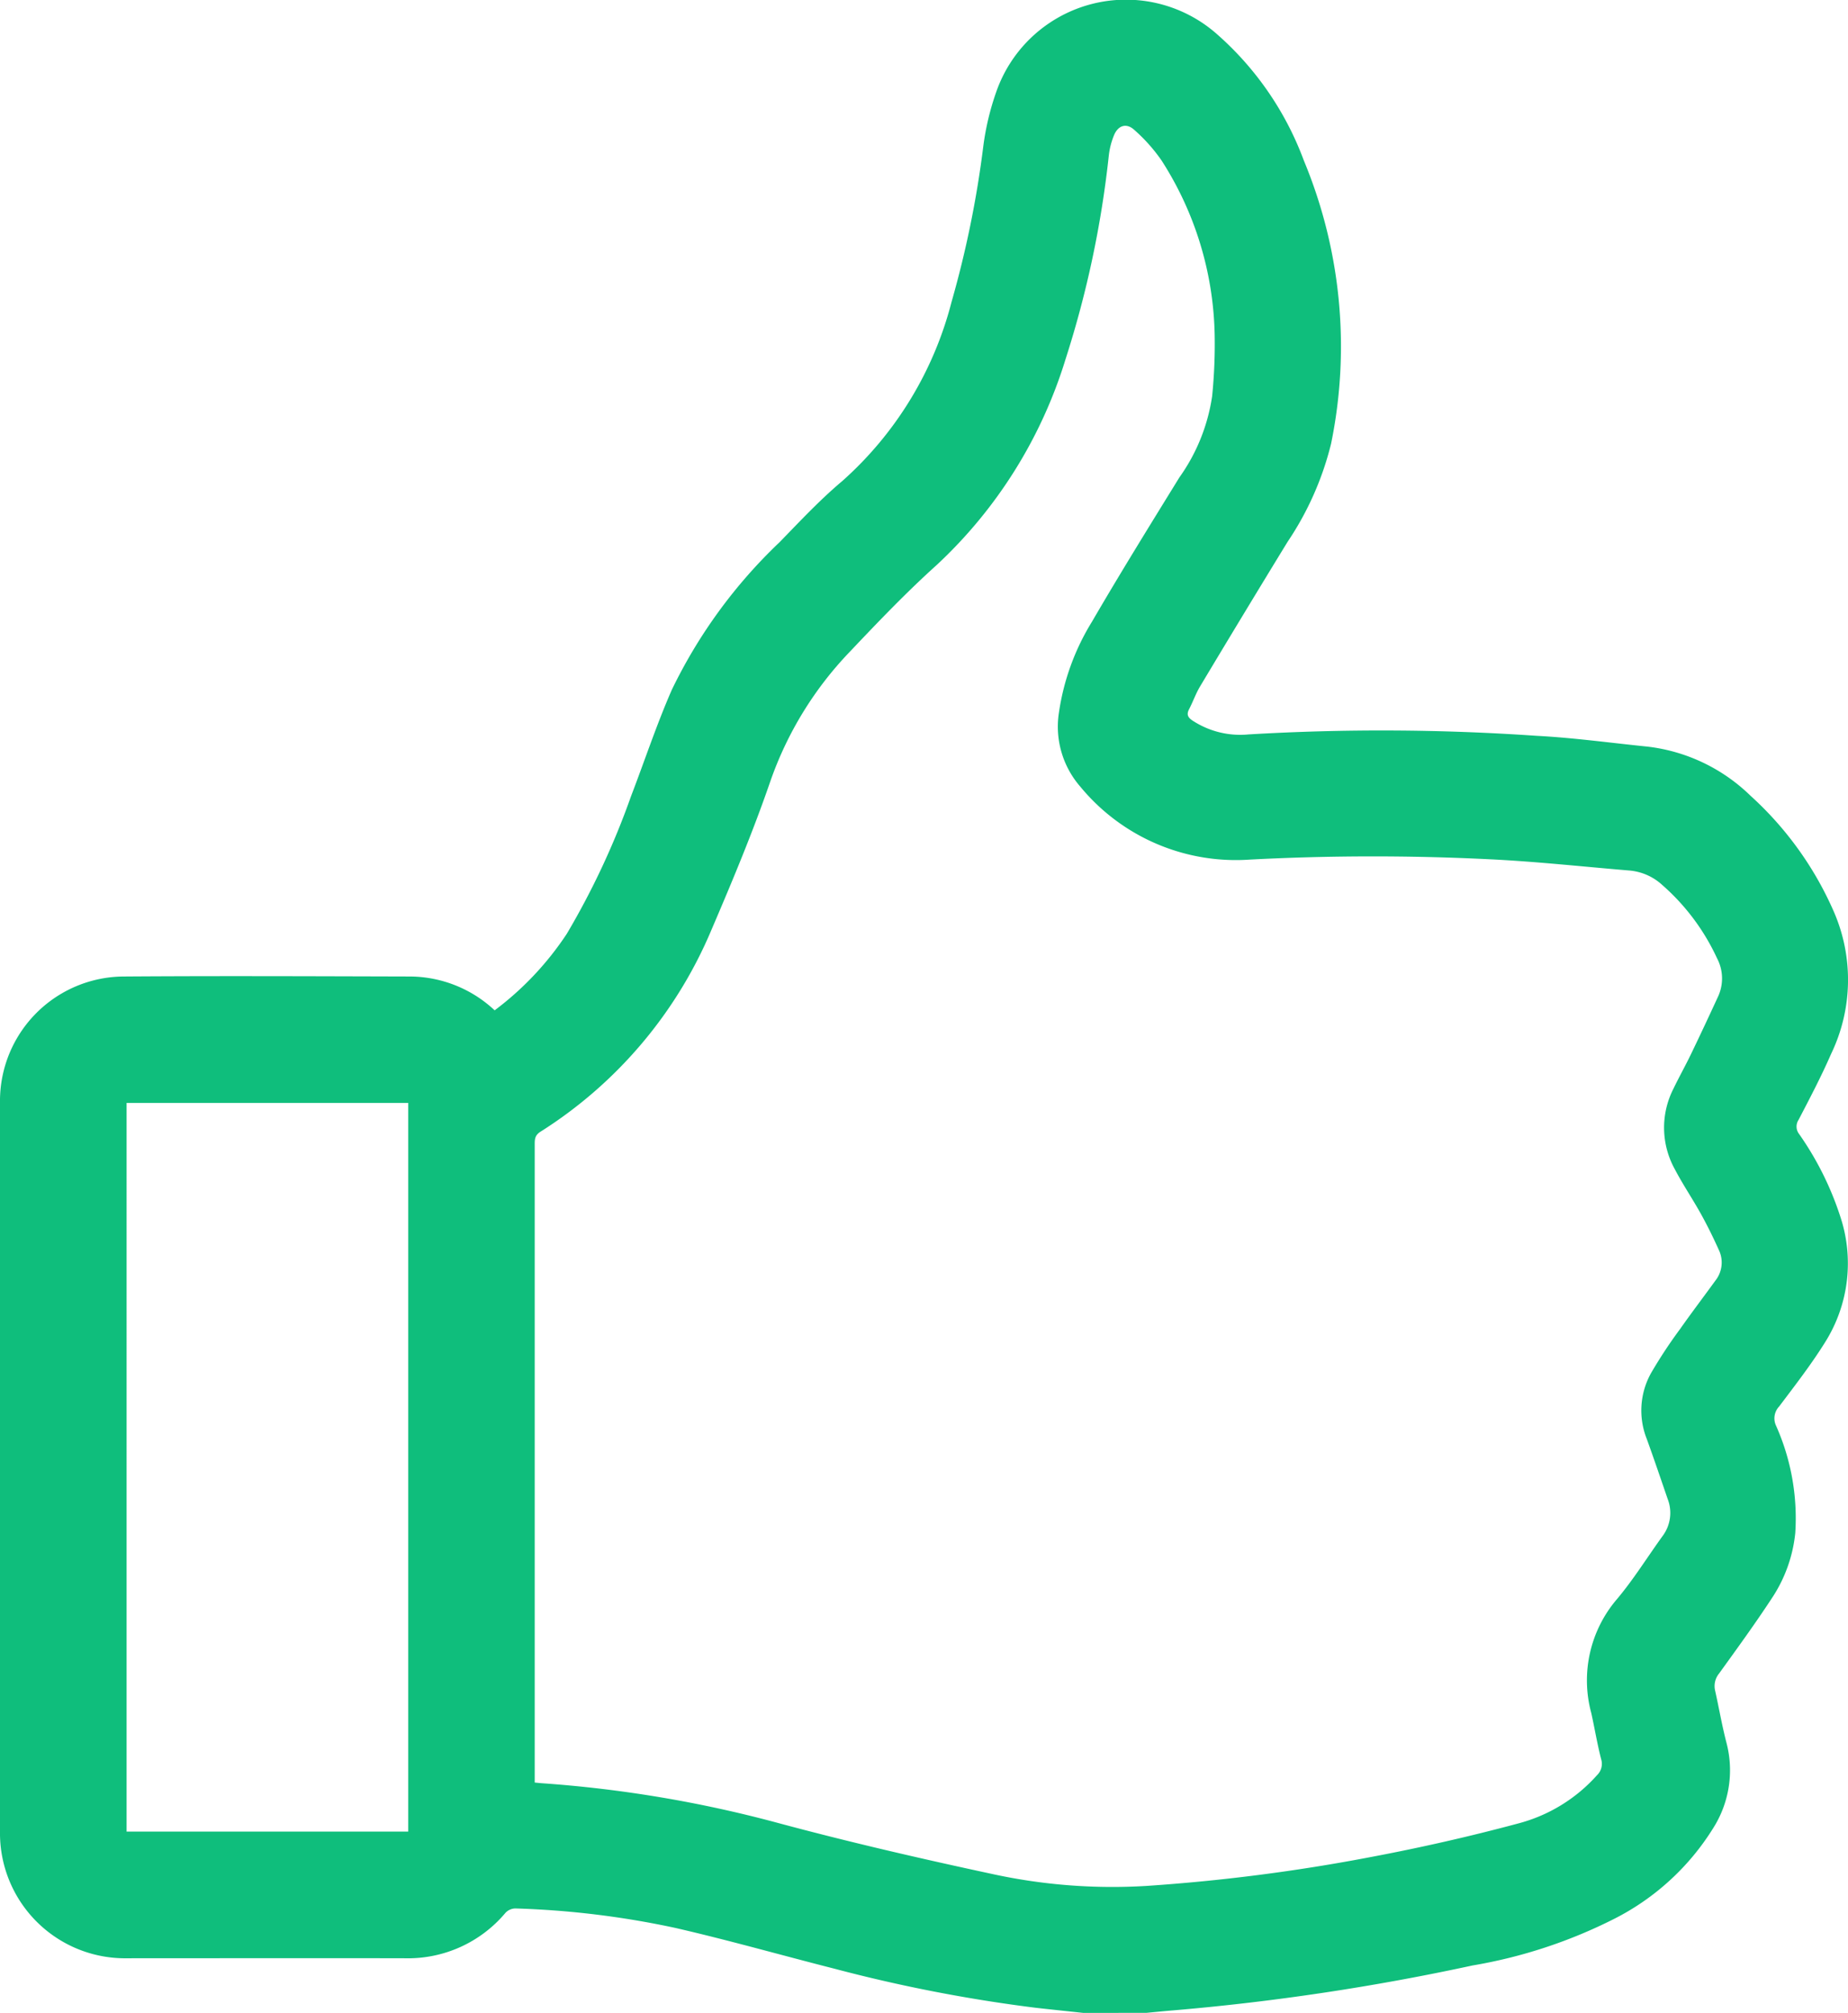 <svg xmlns="http://www.w3.org/2000/svg" xmlns:xlink="http://www.w3.org/1999/xlink" width="61.02" height="66.46" viewBox="0 0 61.02 66.46">
  <defs>
    <clipPath id="clip-path">
      <rect id="Rectangle_927" data-name="Rectangle 927" width="61.02" height="66.46" fill="#0fbe7c"/>
    </clipPath>
  </defs>
  <g id="Group_2407" data-name="Group 2407" transform="translate(-3 14)">
    <g id="Group_2406" data-name="Group 2406" transform="translate(3 -14)" clip-path="url(#clip-path)">
      <path id="Path_3120" data-name="Path 3120" d="M35.77,66.46c-.525-.057-1.051-.11-1.576-.17A50.4,50.4,0,0,1,27.551,65c-1.747-.444-3.483-.939-5.239-1.343a29.138,29.138,0,0,0-5.3-.646.463.463,0,0,0-.322.145,4.2,4.2,0,0,1-3.315,1.5c-3.061-.007-6.122,0-9.183,0A4.13,4.13,0,0,1,0,60.471Q0,48.433,0,36.394a4.109,4.109,0,0,1,4.1-4.153c3.147-.022,6.3-.008,9.443,0a4.117,4.117,0,0,1,2.79,1.117,10.124,10.124,0,0,0,2.385-2.531,25.8,25.8,0,0,0,2.12-4.543c.449-1.169.843-2.362,1.344-3.507A16.785,16.785,0,0,1,25.743,17.9c.671-.69,1.334-1.4,2.067-2.016a11.867,11.867,0,0,0,3.61-5.917,33.918,33.918,0,0,0,1.048-5.138,8.767,8.767,0,0,1,.426-1.79A4.535,4.535,0,0,1,40.152,1.1a10.326,10.326,0,0,1,2.9,4.2,15.978,15.978,0,0,1,.9,9.348,10.138,10.138,0,0,1-1.437,3.242q-1.455,2.378-2.887,4.77c-.144.239-.236.509-.366.758-.09.173-.038.271.113.372a2.87,2.87,0,0,0,1.856.458,74.323,74.323,0,0,1,9.5.046c1.229.064,2.452.234,3.678.358a5.843,5.843,0,0,1,3.391,1.62,11.215,11.215,0,0,1,2.745,3.812,5.636,5.636,0,0,1-.084,4.715c-.323.741-.7,1.459-1.075,2.178a.4.4,0,0,0,.02.465,10.237,10.237,0,0,1,1.366,2.745,4.889,4.889,0,0,1-.5,4.117c-.461.741-1,1.436-1.526,2.134a.571.571,0,0,0-.1.638,7.5,7.5,0,0,1,.633,3.538,4.749,4.749,0,0,1-.768,2.146c-.556.849-1.154,1.671-1.748,2.494a.655.655,0,0,0-.13.569c.13.58.229,1.167.38,1.741a3.568,3.568,0,0,1-.447,2.8,8.219,8.219,0,0,1-3.285,3,16.413,16.413,0,0,1-4.66,1.53,77.976,77.976,0,0,1-9.866,1.481c-.3.024-.6.055-.9.083ZM17.657,58.854c.108.011.172.018.236.023a40.808,40.808,0,0,1,7.753,1.3c2.344.632,4.713,1.18,7.087,1.69a18.612,18.612,0,0,0,5.126.4,61.192,61.192,0,0,0,7.423-.957c1.622-.306,3.235-.672,4.83-1.1a5.281,5.281,0,0,0,2.622-1.6.518.518,0,0,0,.135-.527c-.128-.5-.213-1.015-.325-1.52a4.124,4.124,0,0,1,.851-3.769c.547-.652,1-1.383,1.5-2.075a1.272,1.272,0,0,0,.17-1.229c-.228-.663-.453-1.328-.692-1.987a2.538,2.538,0,0,1,.141-2.163,15.824,15.824,0,0,1,.961-1.459c.379-.539.778-1.064,1.167-1.6a.963.963,0,0,0,.113-1.012c-.18-.4-.376-.8-.59-1.186-.277-.5-.6-.975-.865-1.482a2.83,2.83,0,0,1-.046-2.651c.192-.4.41-.785.6-1.184.3-.622.592-1.248.881-1.874a1.428,1.428,0,0,0-.039-1.252,7.251,7.251,0,0,0-1.812-2.423,1.83,1.83,0,0,0-1.079-.475c-1.551-.129-3.1-.3-4.654-.373a78,78,0,0,0-7.879.012,6.653,6.653,0,0,1-5.6-2.407,3.018,3.018,0,0,1-.707-2.445,7.869,7.869,0,0,1,1.09-3c.934-1.606,1.914-3.186,2.889-4.768a6.161,6.161,0,0,0,1.08-2.679,17.167,17.167,0,0,0,.084-2.007A11.015,11.015,0,0,0,38.355,5.3a5.542,5.542,0,0,0-.9-1.01c-.259-.239-.534-.154-.671.175a2.489,2.489,0,0,0-.17.654,33.7,33.7,0,0,1-1.43,6.74,15.475,15.475,0,0,1-4.25,6.791c-1,.9-1.94,1.883-2.869,2.864a11.759,11.759,0,0,0-2.635,4.3c-.569,1.652-1.245,3.269-1.934,4.876a14.553,14.553,0,0,1-5.655,6.679c-.189.121-.185.263-.185.436q0,10.319,0,20.638v.412m-4.176-22.44h-9.3V60.473h9.3Z" transform="translate(0 0)" fill="#0fbe7c"/>
    </g>
  </g>
</svg>
